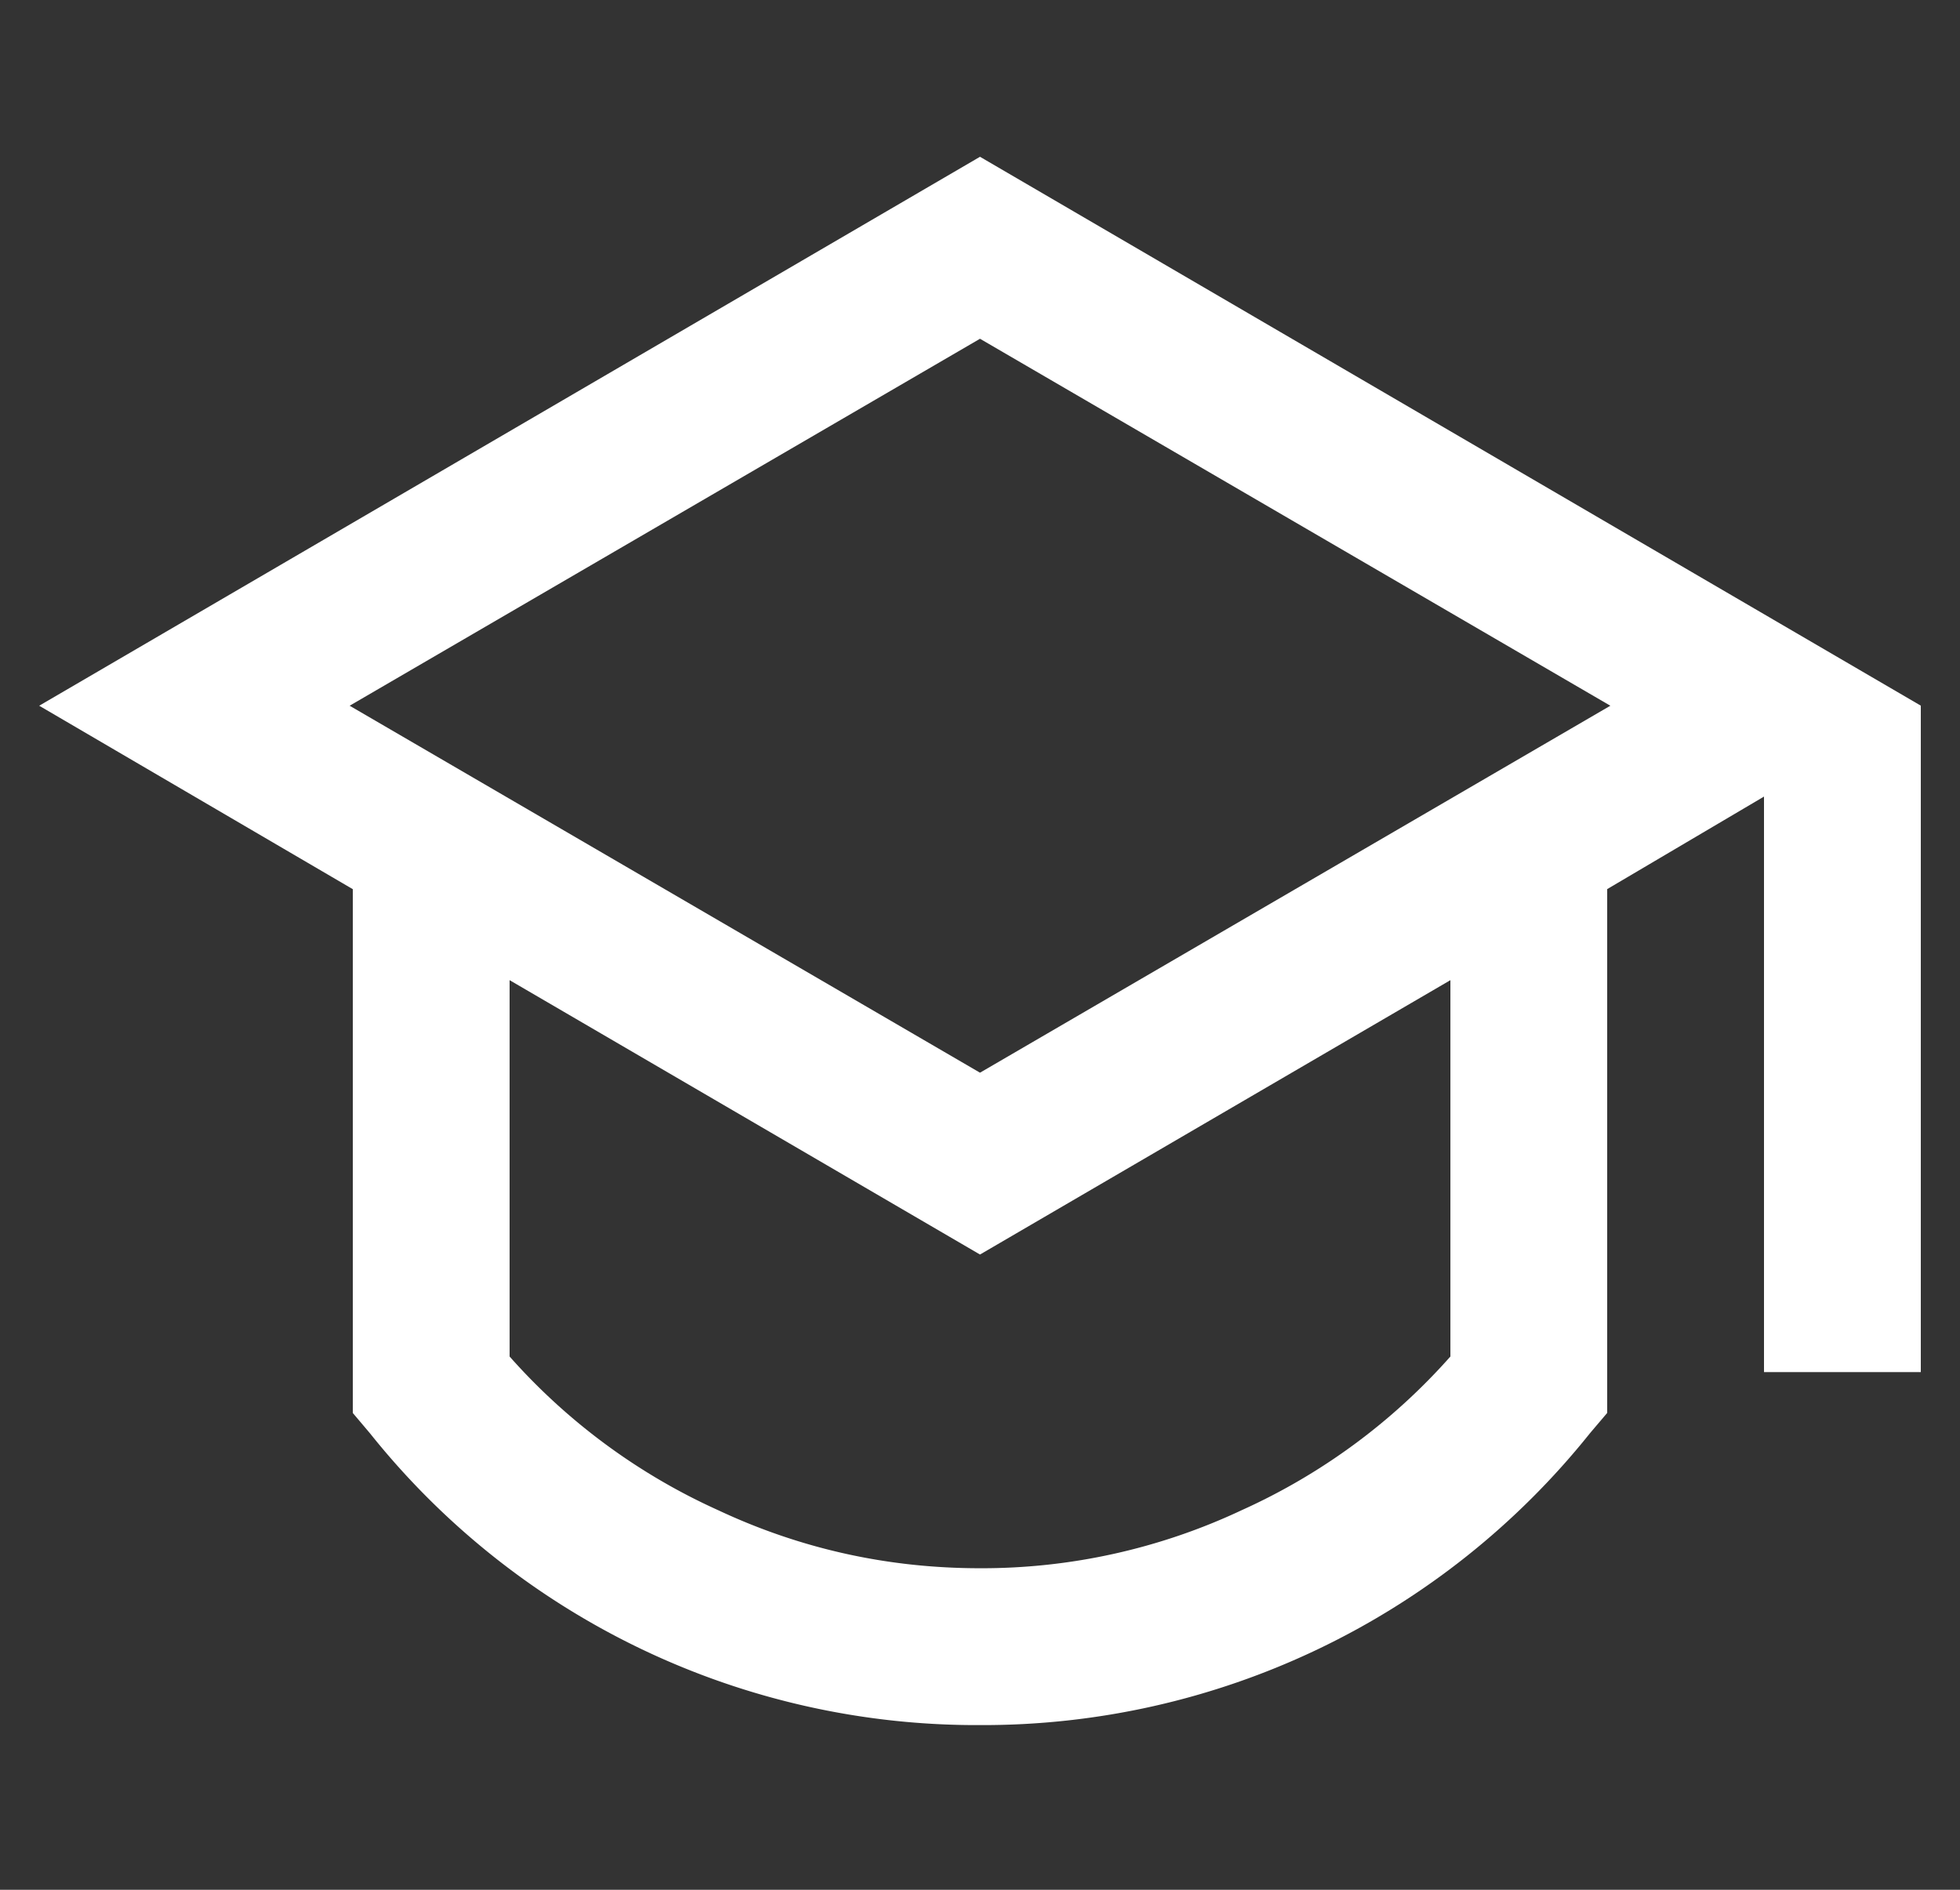 <svg width="28" height="27" viewBox="0 0 28 27" fill="none" xmlns="http://www.w3.org/2000/svg">
    <rect x="0" y="0" width="28" height="27" fill="#333333" stroke="none"/>
    <g clip-path="url(#tvccwzql8a)">
        <path d="M5.04 12.704.56 10.083 14 2.24l13.44 7.842v9.522H25.2v-8.223l-2.24 1.322v7.484l-.247.291A11.1 11.1 0 0 1 14 24.647a11.086 11.086 0 0 1-8.714-4.168l-.246-.291v-7.484zm2.24 1.3v5.377a8.832 8.832 0 0 0 2.98 2.196c1.179.553 2.426.829 3.74.829a8.712 8.712 0 0 0 3.74-.83 8.834 8.834 0 0 0 2.98-2.195v-5.377L14 17.924l-6.72-3.92zm-2.285-3.921L14 15.326l9.005-5.243L14 4.84l-9.005 5.243z" fill="#fff"/>
    </g>
    <defs>
        <clipPath id="tvccwzql8a">
            <path fill="#fff" transform="scale(1.008)" d="M0 0h27.771v26.667H0z"/>
        </clipPath>
    </defs>
</svg>
